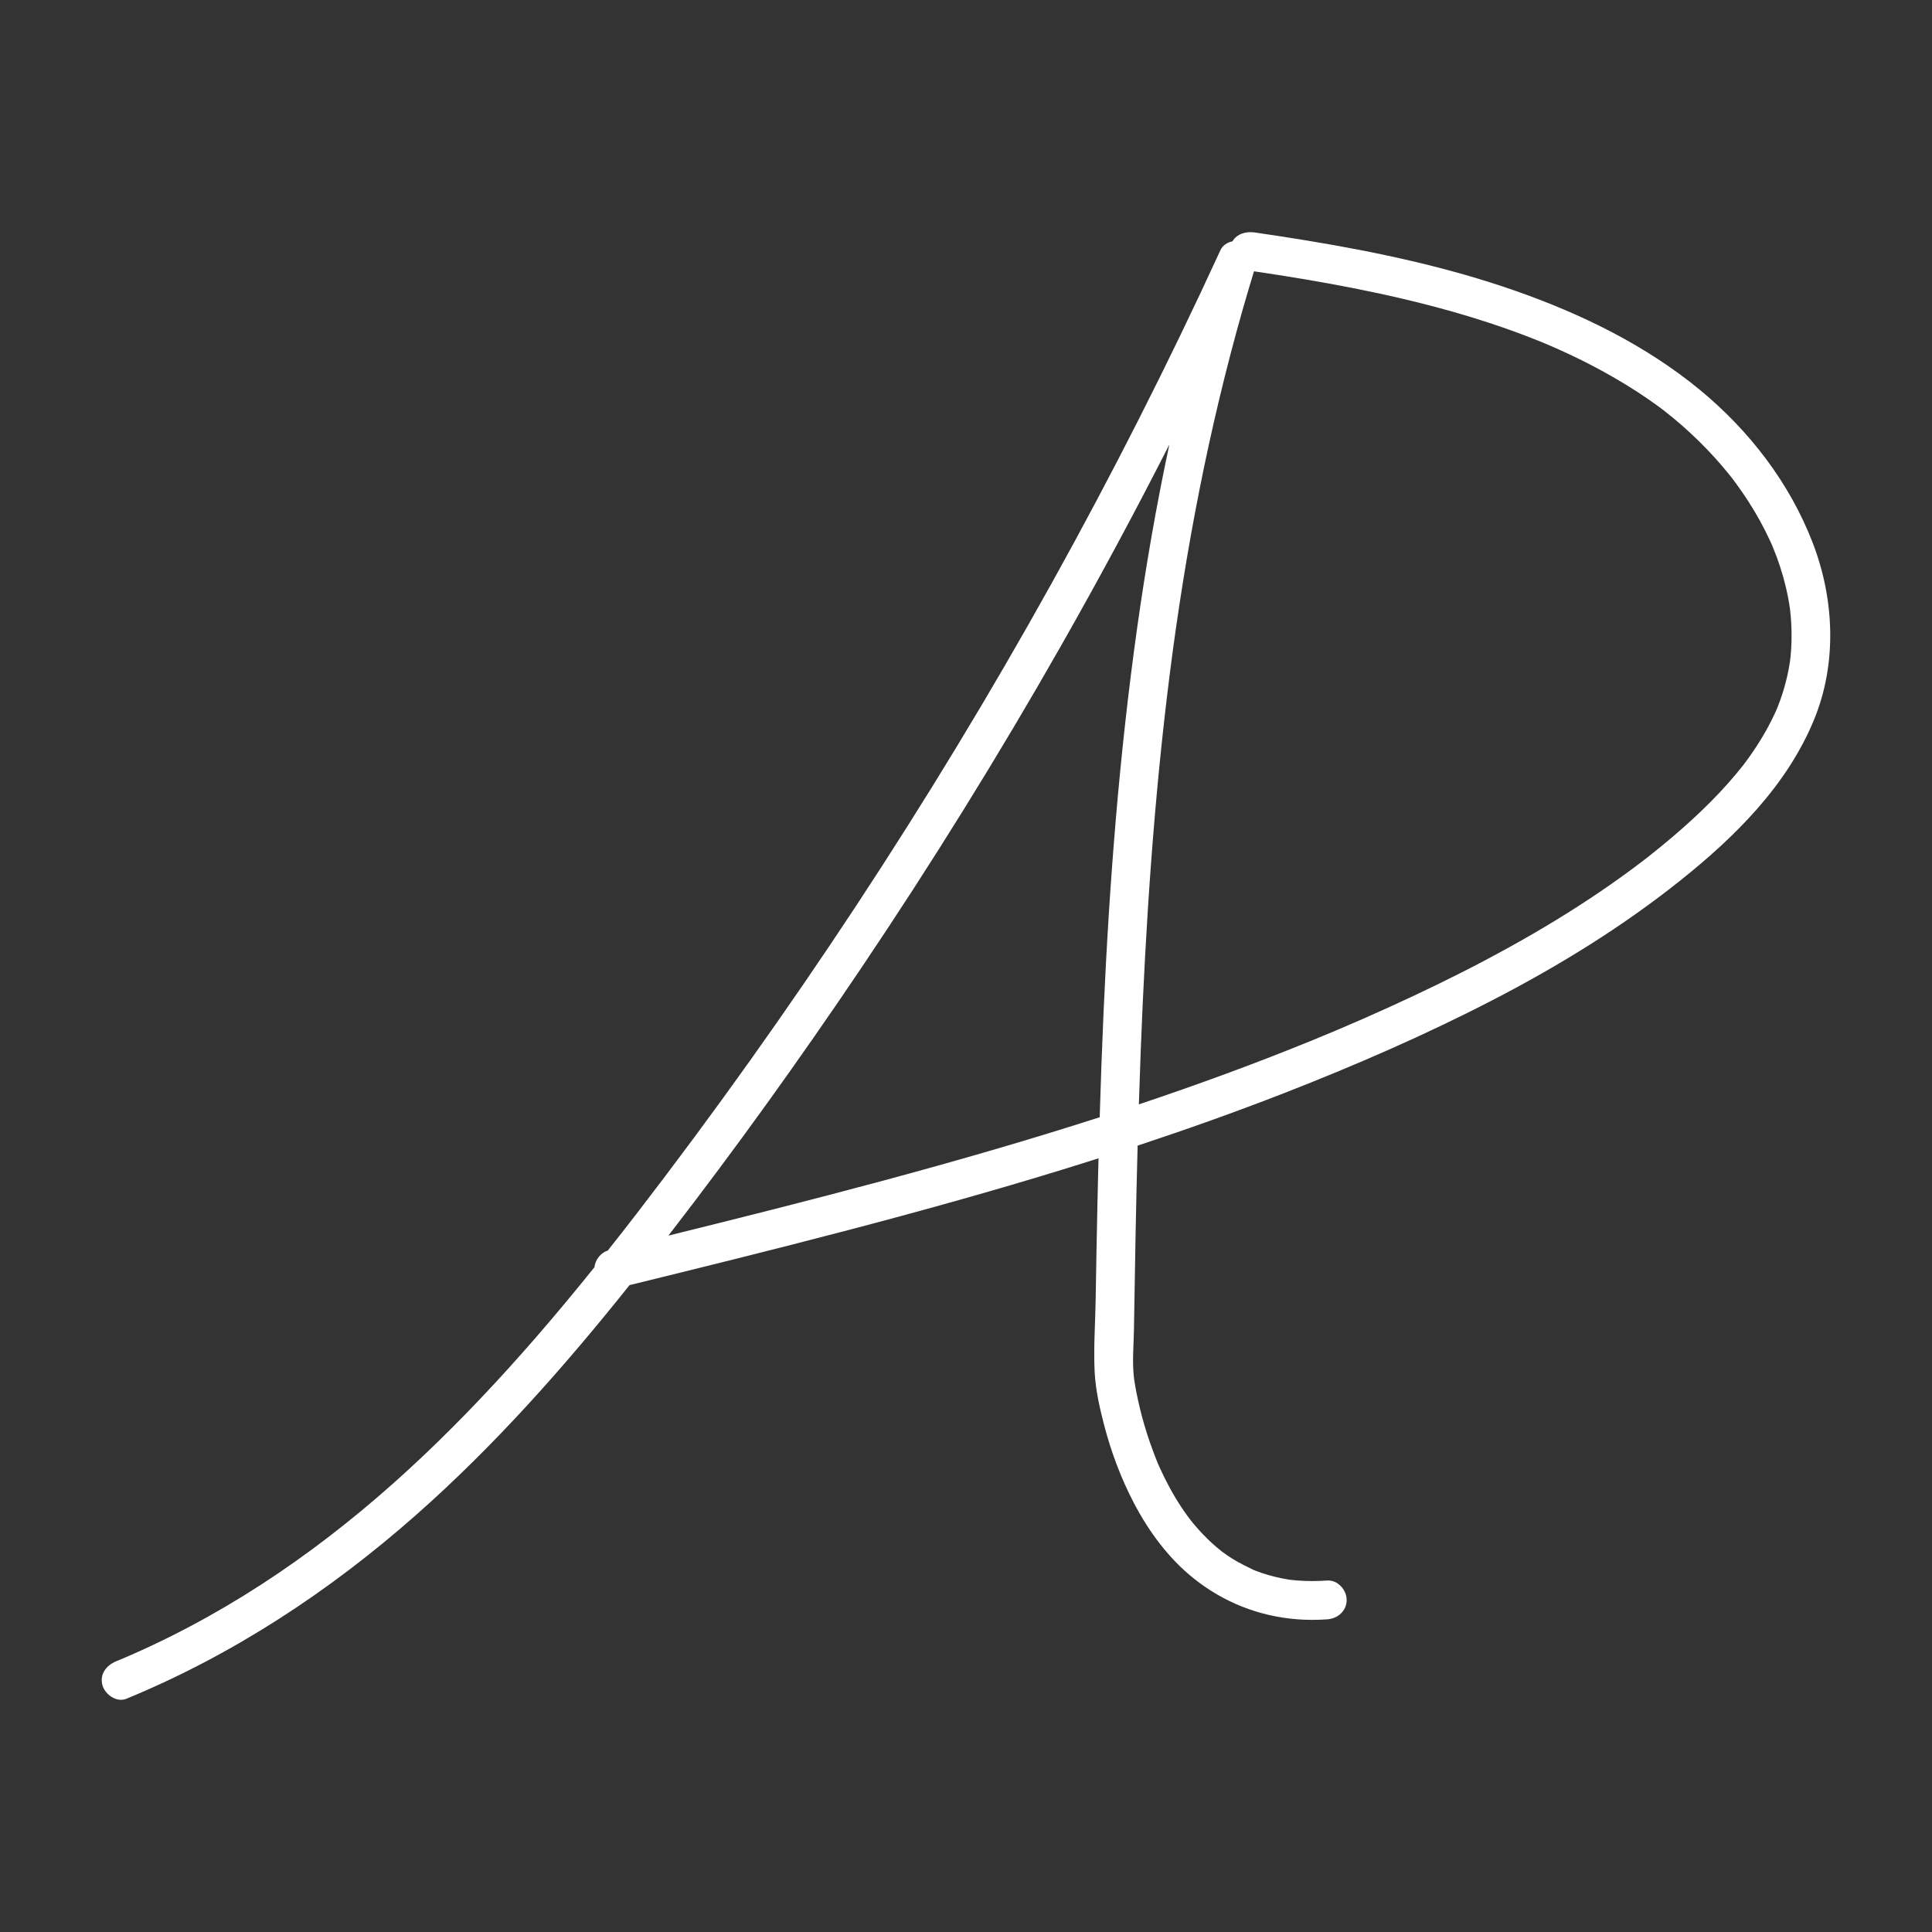 <?xml version="1.0" encoding="utf-8"?>
<!-- Generator: Adobe Illustrator 26.0.2, SVG Export Plug-In . SVG Version: 6.00 Build 0)  -->
<svg version="1.1" id="Layer_1" xmlns="http://www.w3.org/2000/svg" xmlns:xlink="http://www.w3.org/1999/xlink" x="0px" y="0px"
	 viewBox="0 0 900 900" style="enable-background:new 0 0 900 900;" xml:space="preserve">
<rect x="0" y="0" width="900" height="900" fill="#333333" stroke="none"/>
<style type="text/css">
	.st0{fill:#FFFFFF;}
</style>
<g>
	<path class="st0" d="M601.11,735.92c0.01,0,0.02,0,0.02,0c-0.95-0.16-0.97-0.15-0.73-0.11c0.22,0.03,0.45,0.07,0.67,0.1
		C601.08,735.92,601.1,735.92,601.11,735.92z"/>
	<path class="st0" d="M844.44,252.89c-10.72-27.86-29.51-52.26-52.47-71.19c-25.29-20.85-55.14-35.39-85.94-46.19
		c-31.52-11.05-64.32-18.04-97.23-23.47c-8.12-1.34-16.26-2.58-24.4-3.76c-3.93-0.57-8.29,0.65-10.27,4.14
		c-2.38,0.49-4.56,1.85-5.62,4.15C544.28,169.33,518,221.15,489.8,271.9c-28.36,51.03-58.67,100.98-90.78,149.75
		c-32.35,49.13-66.52,97.06-102.41,143.67c-4.36,5.66-8.88,11.44-13.49,17.25c-3.33,1.02-5.83,4.3-6.21,7.76
		c-8.83,10.97-17.95,21.96-27.05,32.45c-16.77,19.32-34.3,38-52.89,55.59c-37.43,35.43-78.87,65.85-125.8,87.97
		c-5.71,2.69-11.59,5.31-17.13,7.59c-4.51,1.86-7.72,6-6.31,11.12c1.17,4.27,6.58,8.18,11.12,6.31
		c49.69-20.46,94.59-50.02,134.82-85.5c36.66-32.33,69.15-69.04,99.59-107.2c33.38-8.19,66.75-16.44,100-25.14
		c34.78-9.11,69.44-18.72,103.8-29.33c4.9-1.51,9.79-3.05,14.67-4.6c-0.18,6.89-0.34,13.78-0.49,20.68
		c-0.33,15.04-0.6,30.09-0.84,45.13c-0.18,11.16-1.02,22.53-0.47,33.68c0.4,8.09,2.24,16.34,4.25,24.16
		c3.29,12.8,7.97,25.36,14.11,37.07c6.91,13.18,16.11,25.66,27.8,34.99c14.03,11.2,30.43,17.65,48.35,19.04
		c4.61,0.36,9.23,0.32,13.85,0.01c4.87-0.33,9.04-3.92,9.04-9.04c0-4.64-4.14-9.37-9.04-9.04c-4.61,0.31-9.23,0.34-13.85-0.01
		c-1.11-0.09-2.22-0.21-3.32-0.32c0.06,0.01,0.12,0.02,0.19,0.03c-0.08-0.01-0.17-0.03-0.25-0.04c-0.19-0.02-0.49-0.07-0.67-0.1
		c-0.17-0.03-0.34-0.05-0.51-0.08c-2.1-0.34-4.19-0.77-6.25-1.29c-1.89-0.47-3.76-1.01-5.6-1.63c-0.85-0.28-1.7-0.58-2.54-0.9
		c-0.52-0.19-1.04-0.4-1.55-0.6c-0.01,0-0.02-0.01-0.03-0.01c-3.37-1.7-6.73-3.25-9.92-5.28c-1.43-0.9-2.82-1.85-4.19-2.85
		c-0.3-0.22-0.61-0.45-0.91-0.67c0,0,0,0-0.01-0.01c-0.69-0.63-1.46-1.18-2.17-1.79c-2.83-2.41-5.49-5.02-7.99-7.77
		c-1.1-1.21-2.17-2.45-3.21-3.72c-0.52-0.63-1.02-1.28-1.53-1.91c1.59,1.96-0.38-0.54-0.79-1.09c-2.07-2.85-4-5.8-5.81-8.83
		c-1.77-2.96-3.41-6-4.94-9.1c-0.68-1.38-1.35-2.78-1.99-4.18c-0.36-0.78-0.7-1.56-1.05-2.35c-0.1-0.22-0.19-0.44-0.28-0.66
		c-0.01-0.02-0.01-0.03-0.02-0.04c-2.28-5.72-4.35-11.5-6.07-17.42c-1.41-4.86-2.61-9.78-3.59-14.74c-0.38-1.92-0.72-3.85-1.02-5.78
		c-0.03-0.22-0.07-0.45-0.1-0.67c-0.06-0.52-0.13-1.03-0.18-1.55c-0.72-7.17-0.01-14.55,0.1-21.74c0.22-14.41,0.46-28.82,0.74-43.23
		c0.27-14.09,0.59-28.18,0.97-42.27c22.92-7.58,45.68-15.67,68.18-24.44c33.05-12.88,65.69-27.06,97.21-43.36
		c30.64-15.84,60.1-33.94,87.11-55.46c25.63-20.41,49.96-44.4,62.61-75.18C855.85,309.01,854.53,279.1,844.44,252.89z
		 M411.58,549.95c-33.29,8.97-66.73,17.38-100.21,25.64c31.3-40.48,61.18-82.1,89.75-124.53c32.88-48.83,63.94-98.88,93.04-150.04
		c17.58-30.91,34.44-62.23,50.57-93.93c-6.06,28.38-11.02,57-15.05,85.74c-8.3,59.15-12.92,118.73-15.59,178.38
		c-0.73,16.41-1.32,32.82-1.81,49.24C478.98,531.16,445.35,540.85,411.58,549.95z M834.08,306.05c-0.02,0.21-0.12,1.11-0.17,1.53
		c-0.01,0.12-0.03,0.22-0.03,0.26c-0.08,0.51-0.15,1.02-0.24,1.52c-0.27,1.65-0.59,3.3-0.94,4.94c-0.7,3.18-1.56,6.33-2.57,9.43
		c-0.56,1.7-1.17,3.39-1.82,5.06c-0.16,0.41-0.32,0.82-0.49,1.23c-0.01,0.01-0.13,0.31-0.23,0.55c-0.1,0.23-0.24,0.54-0.25,0.55
		c-0.24,0.54-0.49,1.08-0.74,1.61c-3.22,6.91-7.16,13.47-11.57,19.68c-0.53,0.74-1.06,1.48-1.6,2.21c-0.27,0.37-0.54,0.73-0.82,1.1
		c0.01-0.01-0.44,0.58-0.53,0.7c-0.6,0.77-2.24,2.8-3.19,3.94c-2.57,3.09-5.25,6.09-8.01,9.02c-5.48,5.81-11.29,11.32-17.28,16.6
		c-3.1,2.73-6.25,5.41-9.45,8.03c-1.48,1.22-2.98,2.42-4.48,3.62c-0.75,0.6-1.51,1.19-2.26,1.79c-0.27,0.21-1.6,1.24-1.71,1.33
		c-6.48,4.97-13.12,9.75-19.87,14.35c-13.77,9.37-28.03,18.01-42.6,26.07c-14.75,8.17-29.83,15.75-45.09,22.91
		c-7.8,3.66-15.65,7.22-23.54,10.68c-8.17,3.58-14.69,6.34-22.75,9.64c-26.75,10.95-53.91,20.87-81.32,30.05
		c0.27-8.56,0.56-17.12,0.89-25.68c2.27-58.24,6.13-116.46,13.44-174.3c7.27-57.48,18.18-114.59,34.05-170.34
		c1.69-5.93,3.45-11.85,5.25-17.75c31,4.58,61.92,10.16,92.09,18.69c7.79,2.2,15.52,4.61,23.18,7.25c3.87,1.33,7.71,2.73,11.54,4.19
		c1.76,0.67,3.51,1.36,5.25,2.06c0.87,0.35,1.74,0.7,2.61,1.06c0.43,0.18,0.87,0.36,1.3,0.54c0.14,0.06,0.38,0.16,0.56,0.23
		c14.45,6.15,28.46,13.38,41.65,21.89c3.21,2.07,6.37,4.22,9.46,6.47c0.7,0.51,1.39,1.02,2.09,1.54c0.2,0.15,0.89,0.68,1.16,0.88
		c1.39,1.08,2.77,2.18,4.13,3.3c5.72,4.72,11.17,9.77,16.3,15.13c2.44,2.55,4.8,5.17,7.08,7.85c1.09,1.28,2.16,2.58,3.21,3.89
		c0.44,0.54,0.87,1.09,1.29,1.64c0.07,0.1,1.12,1.48,1.37,1.83c4.15,5.62,7.96,11.5,11.34,17.62c1.62,2.94,3.15,5.94,4.57,8.99
		c0.34,0.73,0.67,1.45,0.99,2.18c0.12,0.27,0.37,0.87,0.5,1.16c0.65,1.58,1.28,3.17,1.87,4.77c2.29,6.23,4.1,12.63,5.33,19.15
		c0.29,1.52,0.51,3.04,0.76,4.56c0,0,0,0,0,0c0.03,0.21,0.05,0.43,0.08,0.64c0.1,0.89,0.2,1.78,0.28,2.67
		c0.3,3.3,0.45,6.62,0.43,9.93C834.58,299.69,834.41,302.88,834.08,306.05z"/>
</g>
</svg>
